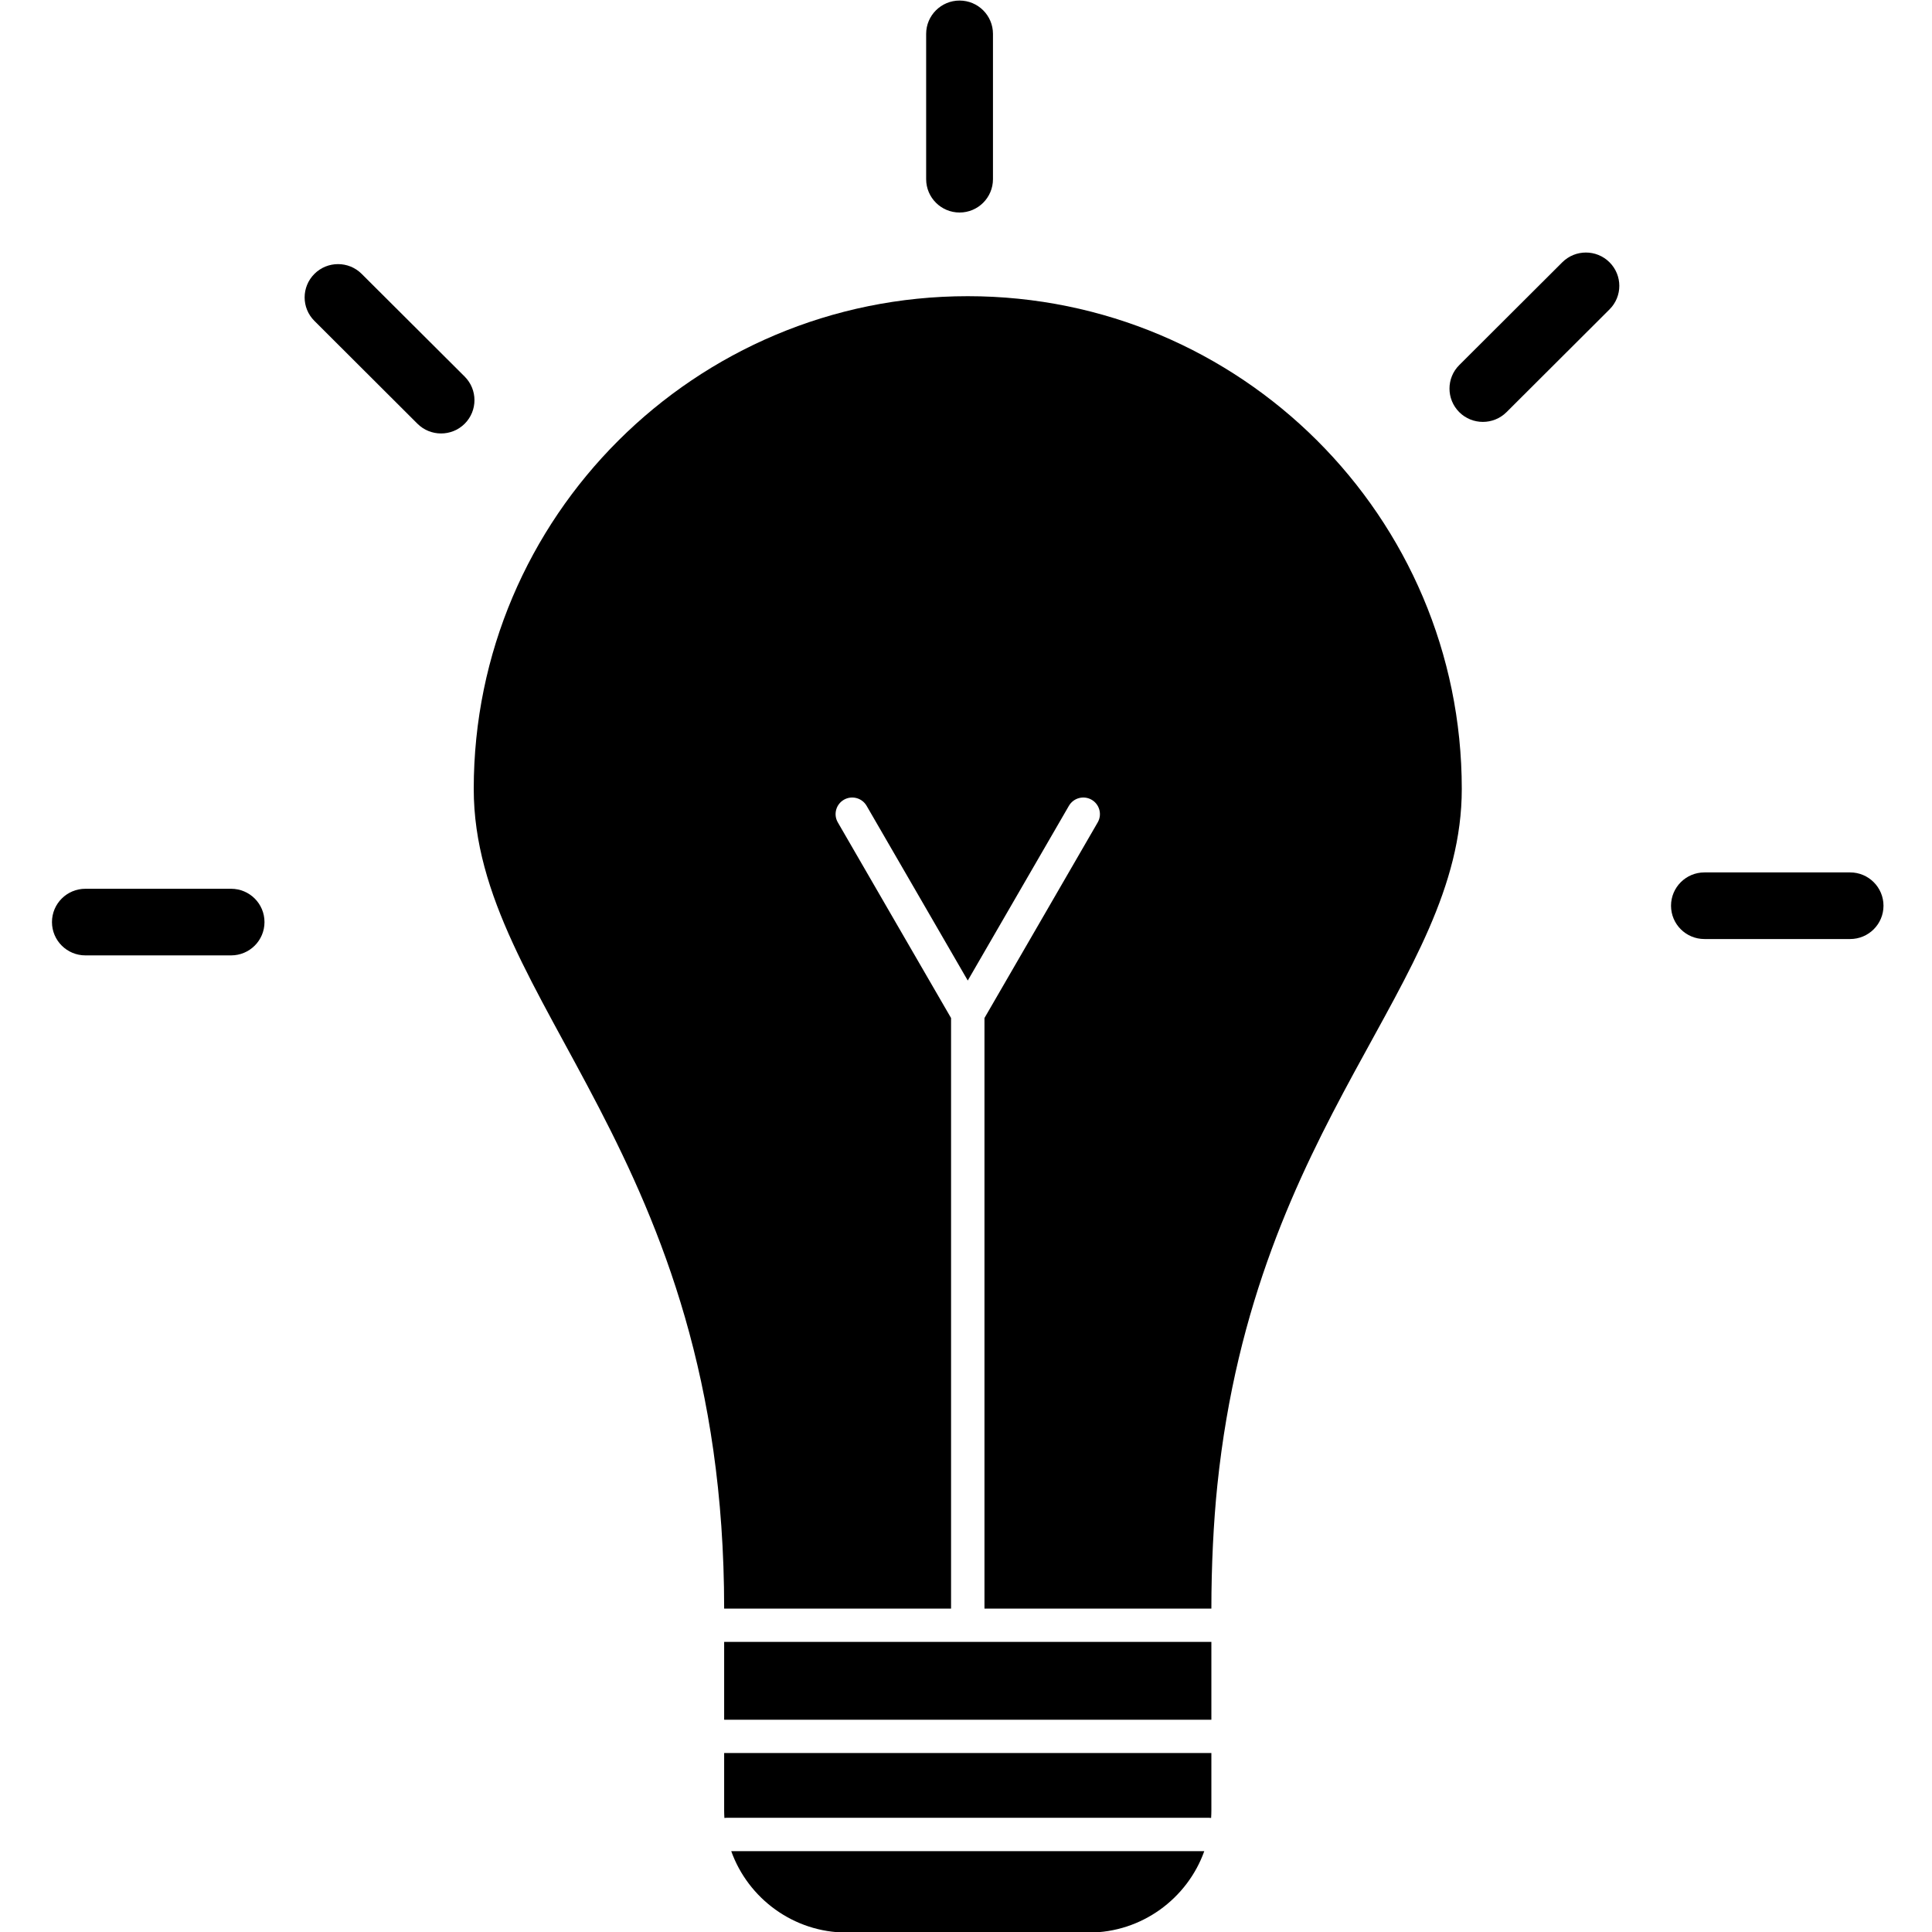<?xml version="1.0" encoding="UTF-8"?> <svg xmlns="http://www.w3.org/2000/svg" xmlns:xlink="http://www.w3.org/1999/xlink" width="200" zoomAndPan="magnify" viewBox="0 0 150 150" height="200" preserveAspectRatio="xMidYMid meet" version="1.0"><defs><clipPath id="6fc3da6f59"><path d="M 129 67 L 146.438 67 L 146.438 73 L 129 73 Z M 129 67 " clip-rule="nonzero"></path></clipPath></defs><path fill="#000000" d="M 94.051 124.891 C 94.051 121.609 94.215 118.188 94.516 115.301 C 97.473 86.895 113.492 76.41 113.492 61.25 C 113.492 40.125 96.32 22.996 75.137 22.996 C 53.953 22.996 36.781 40.125 36.781 61.25 C 36.781 77.949 56.223 89.332 56.223 124.891 L 73.84 124.891 L 73.84 79.039 L 69.531 71.598 L 65.047 63.848 C 64.691 63.234 64.906 62.445 65.523 62.09 C 66.141 61.738 66.93 61.949 67.285 62.566 L 71.77 70.312 L 75.137 76.129 L 78.504 70.312 L 82.988 62.566 C 83.344 61.949 84.133 61.738 84.75 62.09 C 85.367 62.445 85.582 63.234 85.227 63.848 L 80.742 71.598 L 76.434 79.039 L 76.434 124.891 Z M 94.051 124.891 " fill-opacity="1" fill-rule="evenodd"></path><path fill="#000000" d="M 56.223 127.477 L 94.051 127.477 L 94.051 133.52 L 56.223 133.52 Z M 94.051 136.105 L 94.051 140.555 C 94.051 140.754 94.043 140.949 94.031 141.145 C 93.977 141.137 93.918 141.133 93.863 141.133 L 56.41 141.133 C 56.355 141.133 56.297 141.137 56.242 141.145 C 56.23 140.949 56.223 140.754 56.223 140.555 L 56.223 136.105 Z M 93.5 143.723 C 92.188 147.395 88.656 150.043 84.535 150.043 L 65.738 150.043 C 61.617 150.043 58.086 147.395 56.773 143.723 Z M 93.5 143.723 " fill-opacity="1" fill-rule="evenodd"></path><path fill="#000000" d="M 77.094 2.629 C 77.094 1.203 75.934 0.043 74.5 0.043 C 73.07 0.043 71.906 1.203 71.906 2.629 L 71.906 13.91 C 71.906 15.34 73.07 16.5 74.5 16.5 C 75.934 16.5 77.094 15.34 77.094 13.91 Z M 77.094 2.629 " fill-opacity="1" fill-rule="nonzero"></path><path fill="#000000" d="M 124.961 24.023 C 125.977 23.012 125.977 21.375 124.961 20.363 C 123.949 19.355 122.309 19.355 121.297 20.363 L 113.297 28.344 C 112.285 29.352 112.285 30.988 113.297 32 C 114.309 33.008 115.949 33.008 116.965 32 Z M 124.961 24.023 " fill-opacity="1" fill-rule="nonzero"></path><g clip-path="url(#6fc3da6f59)"><path fill="#000000" d="M 143.645 72.906 C 145.074 72.906 146.234 71.75 146.234 70.32 C 146.234 68.895 145.074 67.734 143.645 67.734 L 132.332 67.734 C 130.898 67.734 129.738 68.895 129.738 70.32 C 129.738 71.75 130.898 72.906 132.332 72.906 Z M 143.645 72.906 " fill-opacity="1" fill-rule="nonzero"></path></g><path fill="#000000" d="M 6.629 69.004 C 5.199 69.004 4.035 70.16 4.035 71.59 C 4.035 73.02 5.199 74.176 6.629 74.176 L 17.941 74.176 C 19.375 74.176 20.535 73.02 20.535 71.59 C 20.535 70.16 19.375 69.004 17.941 69.004 Z M 6.629 69.004 " fill-opacity="1" fill-rule="nonzero"></path><path fill="#000000" d="M 28.078 21.262 C 27.066 20.254 25.426 20.254 24.414 21.262 C 23.398 22.273 23.398 23.91 24.414 24.918 L 32.41 32.898 C 33.422 33.906 35.066 33.906 36.078 32.898 C 37.09 31.887 37.09 30.25 36.078 29.238 Z M 28.078 21.262 " fill-opacity="1" fill-rule="nonzero"></path></svg> 